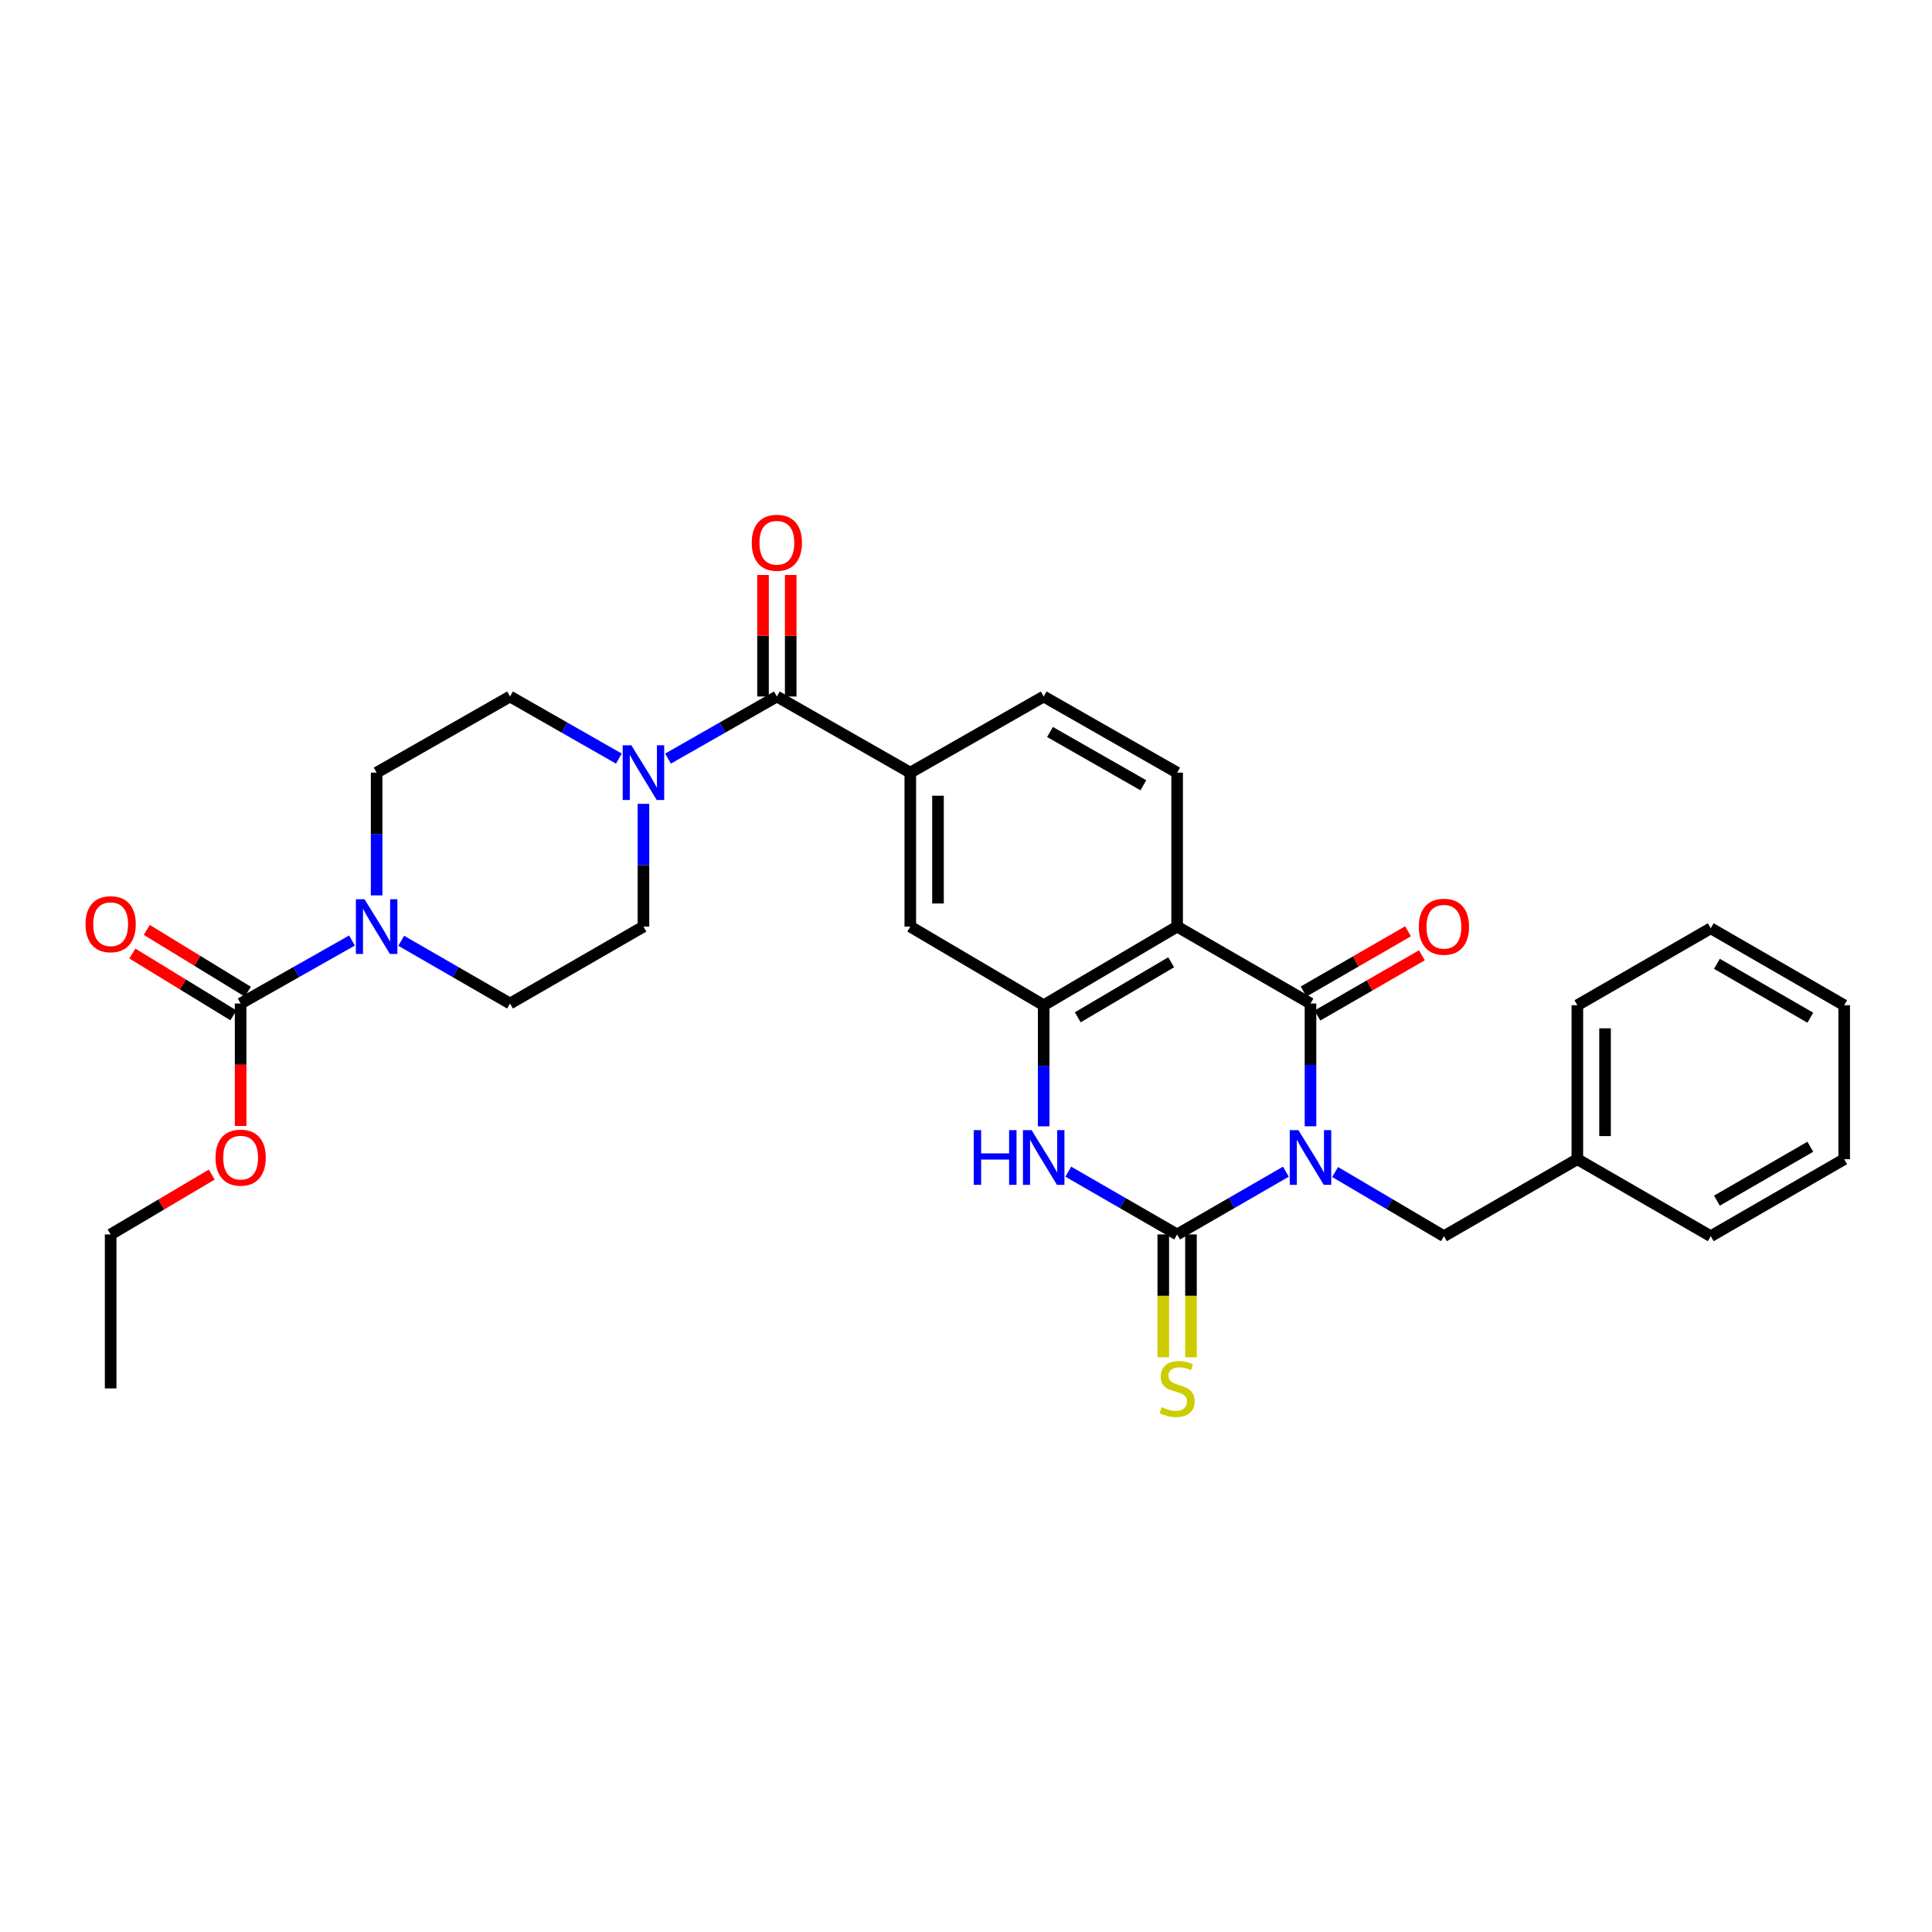 <?xml version='1.0' encoding='iso-8859-1'?>
<svg version='1.1' baseProfile='full'
              xmlns='http://www.w3.org/2000/svg'
                      xmlns:rdkit='http://www.rdkit.org/xml'
                      xmlns:xlink='http://www.w3.org/1999/xlink'
                  xml:space='preserve'
width='1000px' height='1000px' viewBox='0 0 1000 1000'>
<!-- END OF HEADER -->
<rect style='opacity:1.0;fill:#FFFFFF;stroke:none' width='1000' height='1000' x='0' y='0'> </rect>
<path class='bond-0' d='M 665.575,606.462 L 637.426,622.705' style='fill:none;fill-rule:evenodd;stroke:#0000FF;stroke-width:6px;stroke-linecap:butt;stroke-linejoin:miter;stroke-opacity:1' />
<path class='bond-0' d='M 637.426,622.705 L 609.276,638.948' style='fill:none;fill-rule:evenodd;stroke:#000000;stroke-width:6px;stroke-linecap:butt;stroke-linejoin:miter;stroke-opacity:1' />
<path class='bond-1' d='M 678.308,582.963 L 678.308,551.195' style='fill:none;fill-rule:evenodd;stroke:#0000FF;stroke-width:6px;stroke-linecap:butt;stroke-linejoin:miter;stroke-opacity:1' />
<path class='bond-1' d='M 678.308,551.195 L 678.308,519.427' style='fill:none;fill-rule:evenodd;stroke:#000000;stroke-width:6px;stroke-linecap:butt;stroke-linejoin:miter;stroke-opacity:1' />
<path class='bond-11' d='M 691.052,606.632 L 719.212,623.24' style='fill:none;fill-rule:evenodd;stroke:#0000FF;stroke-width:6px;stroke-linecap:butt;stroke-linejoin:miter;stroke-opacity:1' />
<path class='bond-11' d='M 719.212,623.24 L 747.371,639.848' style='fill:none;fill-rule:evenodd;stroke:#000000;stroke-width:6px;stroke-linecap:butt;stroke-linejoin:miter;stroke-opacity:1' />
<path class='bond-3' d='M 609.276,638.948 L 581.111,622.703' style='fill:none;fill-rule:evenodd;stroke:#000000;stroke-width:6px;stroke-linecap:butt;stroke-linejoin:miter;stroke-opacity:1' />
<path class='bond-3' d='M 581.111,622.703 L 552.946,606.459' style='fill:none;fill-rule:evenodd;stroke:#0000FF;stroke-width:6px;stroke-linecap:butt;stroke-linejoin:miter;stroke-opacity:1' />
<path class='bond-13' d='M 602.108,638.948 L 602.108,670.736' style='fill:none;fill-rule:evenodd;stroke:#000000;stroke-width:6px;stroke-linecap:butt;stroke-linejoin:miter;stroke-opacity:1' />
<path class='bond-13' d='M 602.108,670.736 L 602.108,702.524' style='fill:none;fill-rule:evenodd;stroke:#CCCC00;stroke-width:6px;stroke-linecap:butt;stroke-linejoin:miter;stroke-opacity:1' />
<path class='bond-13' d='M 616.445,638.948 L 616.445,670.736' style='fill:none;fill-rule:evenodd;stroke:#000000;stroke-width:6px;stroke-linecap:butt;stroke-linejoin:miter;stroke-opacity:1' />
<path class='bond-13' d='M 616.445,670.736 L 616.445,702.524' style='fill:none;fill-rule:evenodd;stroke:#CCCC00;stroke-width:6px;stroke-linecap:butt;stroke-linejoin:miter;stroke-opacity:1' />
<path class='bond-2' d='M 678.308,519.427 L 609.276,479.602' style='fill:none;fill-rule:evenodd;stroke:#000000;stroke-width:6px;stroke-linecap:butt;stroke-linejoin:miter;stroke-opacity:1' />
<path class='bond-14' d='M 681.889,525.637 L 708.924,510.047' style='fill:none;fill-rule:evenodd;stroke:#000000;stroke-width:6px;stroke-linecap:butt;stroke-linejoin:miter;stroke-opacity:1' />
<path class='bond-14' d='M 708.924,510.047 L 735.959,494.458' style='fill:none;fill-rule:evenodd;stroke:#FF0000;stroke-width:6px;stroke-linecap:butt;stroke-linejoin:miter;stroke-opacity:1' />
<path class='bond-14' d='M 674.727,513.217 L 701.762,497.627' style='fill:none;fill-rule:evenodd;stroke:#000000;stroke-width:6px;stroke-linecap:butt;stroke-linejoin:miter;stroke-opacity:1' />
<path class='bond-14' d='M 701.762,497.627 L 728.797,482.038' style='fill:none;fill-rule:evenodd;stroke:#FF0000;stroke-width:6px;stroke-linecap:butt;stroke-linejoin:miter;stroke-opacity:1' />
<path class='bond-4' d='M 609.276,479.602 L 540.213,520.311' style='fill:none;fill-rule:evenodd;stroke:#000000;stroke-width:6px;stroke-linecap:butt;stroke-linejoin:miter;stroke-opacity:1' />
<path class='bond-4' d='M 606.197,498.059 L 557.852,526.555' style='fill:none;fill-rule:evenodd;stroke:#000000;stroke-width:6px;stroke-linecap:butt;stroke-linejoin:miter;stroke-opacity:1' />
<path class='bond-12' d='M 609.276,479.602 L 609.276,399.914' style='fill:none;fill-rule:evenodd;stroke:#000000;stroke-width:6px;stroke-linecap:butt;stroke-linejoin:miter;stroke-opacity:1' />
<path class='bond-31' d='M 540.213,582.985 L 540.213,551.648' style='fill:none;fill-rule:evenodd;stroke:#0000FF;stroke-width:6px;stroke-linecap:butt;stroke-linejoin:miter;stroke-opacity:1' />
<path class='bond-31' d='M 540.213,551.648 L 540.213,520.311' style='fill:none;fill-rule:evenodd;stroke:#000000;stroke-width:6px;stroke-linecap:butt;stroke-linejoin:miter;stroke-opacity:1' />
<path class='bond-10' d='M 540.213,520.311 L 471.165,479.602' style='fill:none;fill-rule:evenodd;stroke:#000000;stroke-width:6px;stroke-linecap:butt;stroke-linejoin:miter;stroke-opacity:1' />
<path class='bond-5' d='M 402.102,360.512 L 471.165,399.914' style='fill:none;fill-rule:evenodd;stroke:#000000;stroke-width:6px;stroke-linecap:butt;stroke-linejoin:miter;stroke-opacity:1' />
<path class='bond-6' d='M 402.102,360.512 L 373.938,376.582' style='fill:none;fill-rule:evenodd;stroke:#000000;stroke-width:6px;stroke-linecap:butt;stroke-linejoin:miter;stroke-opacity:1' />
<path class='bond-6' d='M 373.938,376.582 L 345.774,392.652' style='fill:none;fill-rule:evenodd;stroke:#0000FF;stroke-width:6px;stroke-linecap:butt;stroke-linejoin:miter;stroke-opacity:1' />
<path class='bond-20' d='M 409.27,360.512 L 409.27,329.059' style='fill:none;fill-rule:evenodd;stroke:#000000;stroke-width:6px;stroke-linecap:butt;stroke-linejoin:miter;stroke-opacity:1' />
<path class='bond-20' d='M 409.27,329.059 L 409.27,297.606' style='fill:none;fill-rule:evenodd;stroke:#FF0000;stroke-width:6px;stroke-linecap:butt;stroke-linejoin:miter;stroke-opacity:1' />
<path class='bond-20' d='M 394.934,360.512 L 394.934,329.059' style='fill:none;fill-rule:evenodd;stroke:#000000;stroke-width:6px;stroke-linecap:butt;stroke-linejoin:miter;stroke-opacity:1' />
<path class='bond-20' d='M 394.934,329.059 L 394.934,297.606' style='fill:none;fill-rule:evenodd;stroke:#FF0000;stroke-width:6px;stroke-linecap:butt;stroke-linejoin:miter;stroke-opacity:1' />
<path class='bond-18' d='M 320.319,392.652 L 292.155,376.582' style='fill:none;fill-rule:evenodd;stroke:#0000FF;stroke-width:6px;stroke-linecap:butt;stroke-linejoin:miter;stroke-opacity:1' />
<path class='bond-18' d='M 292.155,376.582 L 263.991,360.512' style='fill:none;fill-rule:evenodd;stroke:#000000;stroke-width:6px;stroke-linecap:butt;stroke-linejoin:miter;stroke-opacity:1' />
<path class='bond-19' d='M 333.046,416.066 L 333.046,447.834' style='fill:none;fill-rule:evenodd;stroke:#0000FF;stroke-width:6px;stroke-linecap:butt;stroke-linejoin:miter;stroke-opacity:1' />
<path class='bond-19' d='M 333.046,447.834 L 333.046,479.602' style='fill:none;fill-rule:evenodd;stroke:#000000;stroke-width:6px;stroke-linecap:butt;stroke-linejoin:miter;stroke-opacity:1' />
<path class='bond-7' d='M 207.676,486.946 L 235.834,503.186' style='fill:none;fill-rule:evenodd;stroke:#0000FF;stroke-width:6px;stroke-linecap:butt;stroke-linejoin:miter;stroke-opacity:1' />
<path class='bond-7' d='M 235.834,503.186 L 263.991,519.427' style='fill:none;fill-rule:evenodd;stroke:#000000;stroke-width:6px;stroke-linecap:butt;stroke-linejoin:miter;stroke-opacity:1' />
<path class='bond-8' d='M 182.182,486.822 L 153.366,503.124' style='fill:none;fill-rule:evenodd;stroke:#0000FF;stroke-width:6px;stroke-linecap:butt;stroke-linejoin:miter;stroke-opacity:1' />
<path class='bond-8' d='M 153.366,503.124 L 124.55,519.427' style='fill:none;fill-rule:evenodd;stroke:#000000;stroke-width:6px;stroke-linecap:butt;stroke-linejoin:miter;stroke-opacity:1' />
<path class='bond-34' d='M 194.944,463.45 L 194.944,431.682' style='fill:none;fill-rule:evenodd;stroke:#0000FF;stroke-width:6px;stroke-linecap:butt;stroke-linejoin:miter;stroke-opacity:1' />
<path class='bond-34' d='M 194.944,431.682 L 194.944,399.914' style='fill:none;fill-rule:evenodd;stroke:#000000;stroke-width:6px;stroke-linecap:butt;stroke-linejoin:miter;stroke-opacity:1' />
<path class='bond-21' d='M 128.29,513.311 L 102.136,497.316' style='fill:none;fill-rule:evenodd;stroke:#000000;stroke-width:6px;stroke-linecap:butt;stroke-linejoin:miter;stroke-opacity:1' />
<path class='bond-21' d='M 102.136,497.316 L 75.982,481.321' style='fill:none;fill-rule:evenodd;stroke:#FF0000;stroke-width:6px;stroke-linecap:butt;stroke-linejoin:miter;stroke-opacity:1' />
<path class='bond-21' d='M 120.81,525.542 L 94.656,509.547' style='fill:none;fill-rule:evenodd;stroke:#000000;stroke-width:6px;stroke-linecap:butt;stroke-linejoin:miter;stroke-opacity:1' />
<path class='bond-21' d='M 94.656,509.547 L 68.502,493.552' style='fill:none;fill-rule:evenodd;stroke:#FF0000;stroke-width:6px;stroke-linecap:butt;stroke-linejoin:miter;stroke-opacity:1' />
<path class='bond-22' d='M 124.55,519.427 L 124.55,551.115' style='fill:none;fill-rule:evenodd;stroke:#000000;stroke-width:6px;stroke-linecap:butt;stroke-linejoin:miter;stroke-opacity:1' />
<path class='bond-22' d='M 124.55,551.115 L 124.55,582.803' style='fill:none;fill-rule:evenodd;stroke:#FF0000;stroke-width:6px;stroke-linecap:butt;stroke-linejoin:miter;stroke-opacity:1' />
<path class='bond-9' d='M 471.165,399.914 L 540.213,360.512' style='fill:none;fill-rule:evenodd;stroke:#000000;stroke-width:6px;stroke-linecap:butt;stroke-linejoin:miter;stroke-opacity:1' />
<path class='bond-32' d='M 471.165,399.914 L 471.165,479.602' style='fill:none;fill-rule:evenodd;stroke:#000000;stroke-width:6px;stroke-linecap:butt;stroke-linejoin:miter;stroke-opacity:1' />
<path class='bond-32' d='M 485.502,411.867 L 485.502,467.649' style='fill:none;fill-rule:evenodd;stroke:#000000;stroke-width:6px;stroke-linecap:butt;stroke-linejoin:miter;stroke-opacity:1' />
<path class='bond-23' d='M 747.371,639.848 L 816.435,599.999' style='fill:none;fill-rule:evenodd;stroke:#000000;stroke-width:6px;stroke-linecap:butt;stroke-linejoin:miter;stroke-opacity:1' />
<path class='bond-15' d='M 609.276,399.914 L 540.213,360.512' style='fill:none;fill-rule:evenodd;stroke:#000000;stroke-width:6px;stroke-linecap:butt;stroke-linejoin:miter;stroke-opacity:1' />
<path class='bond-15' d='M 591.812,406.456 L 543.468,378.875' style='fill:none;fill-rule:evenodd;stroke:#000000;stroke-width:6px;stroke-linecap:butt;stroke-linejoin:miter;stroke-opacity:1' />
<path class='bond-16' d='M 194.944,399.914 L 263.991,360.512' style='fill:none;fill-rule:evenodd;stroke:#000000;stroke-width:6px;stroke-linecap:butt;stroke-linejoin:miter;stroke-opacity:1' />
<path class='bond-17' d='M 263.991,519.427 L 333.046,479.602' style='fill:none;fill-rule:evenodd;stroke:#000000;stroke-width:6px;stroke-linecap:butt;stroke-linejoin:miter;stroke-opacity:1' />
<path class='bond-24' d='M 109.595,607.969 L 83.433,623.458' style='fill:none;fill-rule:evenodd;stroke:#FF0000;stroke-width:6px;stroke-linecap:butt;stroke-linejoin:miter;stroke-opacity:1' />
<path class='bond-24' d='M 83.433,623.458 L 57.271,638.948' style='fill:none;fill-rule:evenodd;stroke:#000000;stroke-width:6px;stroke-linecap:butt;stroke-linejoin:miter;stroke-opacity:1' />
<path class='bond-25' d='M 816.435,599.999 L 816.435,520.311' style='fill:none;fill-rule:evenodd;stroke:#000000;stroke-width:6px;stroke-linecap:butt;stroke-linejoin:miter;stroke-opacity:1' />
<path class='bond-25' d='M 830.771,588.046 L 830.771,532.264' style='fill:none;fill-rule:evenodd;stroke:#000000;stroke-width:6px;stroke-linecap:butt;stroke-linejoin:miter;stroke-opacity:1' />
<path class='bond-26' d='M 816.435,599.999 L 885.482,639.848' style='fill:none;fill-rule:evenodd;stroke:#000000;stroke-width:6px;stroke-linecap:butt;stroke-linejoin:miter;stroke-opacity:1' />
<path class='bond-27' d='M 57.271,638.948 L 57.271,718.636' style='fill:none;fill-rule:evenodd;stroke:#000000;stroke-width:6px;stroke-linecap:butt;stroke-linejoin:miter;stroke-opacity:1' />
<path class='bond-28' d='M 816.435,520.311 L 885.482,480.478' style='fill:none;fill-rule:evenodd;stroke:#000000;stroke-width:6px;stroke-linecap:butt;stroke-linejoin:miter;stroke-opacity:1' />
<path class='bond-29' d='M 885.482,639.848 L 954.545,599.999' style='fill:none;fill-rule:evenodd;stroke:#000000;stroke-width:6px;stroke-linecap:butt;stroke-linejoin:miter;stroke-opacity:1' />
<path class='bond-29' d='M 888.677,621.452 L 937.021,593.559' style='fill:none;fill-rule:evenodd;stroke:#000000;stroke-width:6px;stroke-linecap:butt;stroke-linejoin:miter;stroke-opacity:1' />
<path class='bond-33' d='M 885.482,480.478 L 954.545,520.311' style='fill:none;fill-rule:evenodd;stroke:#000000;stroke-width:6px;stroke-linecap:butt;stroke-linejoin:miter;stroke-opacity:1' />
<path class='bond-33' d='M 888.679,498.873 L 937.023,526.755' style='fill:none;fill-rule:evenodd;stroke:#000000;stroke-width:6px;stroke-linecap:butt;stroke-linejoin:miter;stroke-opacity:1' />
<path class='bond-30' d='M 954.545,599.999 L 954.545,520.311' style='fill:none;fill-rule:evenodd;stroke:#000000;stroke-width:6px;stroke-linecap:butt;stroke-linejoin:miter;stroke-opacity:1' />
<path  class='atom-0' d='M 672.048 584.955
L 681.328 599.955
Q 682.248 601.435, 683.728 604.115
Q 685.208 606.795, 685.288 606.955
L 685.288 584.955
L 689.048 584.955
L 689.048 613.275
L 685.168 613.275
L 675.208 596.875
Q 674.048 594.955, 672.808 592.755
Q 671.608 590.555, 671.248 589.875
L 671.248 613.275
L 667.568 613.275
L 667.568 584.955
L 672.048 584.955
' fill='#0000FF'/>
<path  class='atom-4' d='M 503.993 584.955
L 507.833 584.955
L 507.833 596.995
L 522.313 596.995
L 522.313 584.955
L 526.153 584.955
L 526.153 613.275
L 522.313 613.275
L 522.313 600.195
L 507.833 600.195
L 507.833 613.275
L 503.993 613.275
L 503.993 584.955
' fill='#0000FF'/>
<path  class='atom-4' d='M 533.953 584.955
L 543.233 599.955
Q 544.153 601.435, 545.633 604.115
Q 547.113 606.795, 547.193 606.955
L 547.193 584.955
L 550.953 584.955
L 550.953 613.275
L 547.073 613.275
L 537.113 596.875
Q 535.953 594.955, 534.713 592.755
Q 533.513 590.555, 533.153 589.875
L 533.153 613.275
L 529.473 613.275
L 529.473 584.955
L 533.953 584.955
' fill='#0000FF'/>
<path  class='atom-7' d='M 326.786 385.754
L 336.066 400.754
Q 336.986 402.234, 338.466 404.914
Q 339.946 407.594, 340.026 407.754
L 340.026 385.754
L 343.786 385.754
L 343.786 414.074
L 339.906 414.074
L 329.946 397.674
Q 328.786 395.754, 327.546 393.554
Q 326.346 391.354, 325.986 390.674
L 325.986 414.074
L 322.306 414.074
L 322.306 385.754
L 326.786 385.754
' fill='#0000FF'/>
<path  class='atom-8' d='M 188.684 465.442
L 197.964 480.442
Q 198.884 481.922, 200.364 484.602
Q 201.844 487.282, 201.924 487.442
L 201.924 465.442
L 205.684 465.442
L 205.684 493.762
L 201.804 493.762
L 191.844 477.362
Q 190.684 475.442, 189.444 473.242
Q 188.244 471.042, 187.884 470.362
L 187.884 493.762
L 184.204 493.762
L 184.204 465.442
L 188.684 465.442
' fill='#0000FF'/>
<path  class='atom-14' d='M 601.276 728.356
Q 601.596 728.476, 602.916 729.036
Q 604.236 729.596, 605.676 729.956
Q 607.156 730.276, 608.596 730.276
Q 611.276 730.276, 612.836 728.996
Q 614.396 727.676, 614.396 725.396
Q 614.396 723.836, 613.596 722.876
Q 612.836 721.916, 611.636 721.396
Q 610.436 720.876, 608.436 720.276
Q 605.916 719.516, 604.396 718.796
Q 602.916 718.076, 601.836 716.556
Q 600.796 715.036, 600.796 712.476
Q 600.796 708.916, 603.196 706.716
Q 605.636 704.516, 610.436 704.516
Q 613.716 704.516, 617.436 706.076
L 616.516 709.156
Q 613.116 707.756, 610.556 707.756
Q 607.796 707.756, 606.276 708.916
Q 604.756 710.036, 604.796 711.996
Q 604.796 713.516, 605.556 714.436
Q 606.356 715.356, 607.476 715.876
Q 608.636 716.396, 610.556 716.996
Q 613.116 717.796, 614.636 718.596
Q 616.156 719.396, 617.236 721.036
Q 618.356 722.636, 618.356 725.396
Q 618.356 729.316, 615.716 731.436
Q 613.116 733.516, 608.756 733.516
Q 606.236 733.516, 604.316 732.956
Q 602.436 732.436, 600.196 731.516
L 601.276 728.356
' fill='#CCCC00'/>
<path  class='atom-15' d='M 734.371 479.682
Q 734.371 472.882, 737.731 469.082
Q 741.091 465.282, 747.371 465.282
Q 753.651 465.282, 757.011 469.082
Q 760.371 472.882, 760.371 479.682
Q 760.371 486.562, 756.971 490.482
Q 753.571 494.362, 747.371 494.362
Q 741.131 494.362, 737.731 490.482
Q 734.371 486.602, 734.371 479.682
M 747.371 491.162
Q 751.691 491.162, 754.011 488.282
Q 756.371 485.362, 756.371 479.682
Q 756.371 474.122, 754.011 471.322
Q 751.691 468.482, 747.371 468.482
Q 743.051 468.482, 740.691 471.282
Q 738.371 474.082, 738.371 479.682
Q 738.371 485.402, 740.691 488.282
Q 743.051 491.162, 747.371 491.162
' fill='#FF0000'/>
<path  class='atom-21' d='M 389.102 280.935
Q 389.102 274.135, 392.462 270.335
Q 395.822 266.535, 402.102 266.535
Q 408.382 266.535, 411.742 270.335
Q 415.102 274.135, 415.102 280.935
Q 415.102 287.815, 411.702 291.735
Q 408.302 295.615, 402.102 295.615
Q 395.862 295.615, 392.462 291.735
Q 389.102 287.855, 389.102 280.935
M 402.102 292.415
Q 406.422 292.415, 408.742 289.535
Q 411.102 286.615, 411.102 280.935
Q 411.102 275.375, 408.742 272.575
Q 406.422 269.735, 402.102 269.735
Q 397.782 269.735, 395.422 272.535
Q 393.102 275.335, 393.102 280.935
Q 393.102 286.655, 395.422 289.535
Q 397.782 292.415, 402.102 292.415
' fill='#FF0000'/>
<path  class='atom-22' d='M 44.271 478.36
Q 44.271 471.56, 47.631 467.76
Q 50.991 463.96, 57.271 463.96
Q 63.551 463.96, 66.911 467.76
Q 70.271 471.56, 70.271 478.36
Q 70.271 485.24, 66.871 489.16
Q 63.471 493.04, 57.271 493.04
Q 51.031 493.04, 47.631 489.16
Q 44.271 485.28, 44.271 478.36
M 57.271 489.84
Q 61.591 489.84, 63.911 486.96
Q 66.271 484.04, 66.271 478.36
Q 66.271 472.8, 63.911 470
Q 61.591 467.16, 57.271 467.16
Q 52.951 467.16, 50.591 469.96
Q 48.271 472.76, 48.271 478.36
Q 48.271 484.08, 50.591 486.96
Q 52.951 489.84, 57.271 489.84
' fill='#FF0000'/>
<path  class='atom-23' d='M 111.55 599.195
Q 111.55 592.395, 114.91 588.595
Q 118.27 584.795, 124.55 584.795
Q 130.83 584.795, 134.19 588.595
Q 137.55 592.395, 137.55 599.195
Q 137.55 606.075, 134.15 609.995
Q 130.75 613.875, 124.55 613.875
Q 118.31 613.875, 114.91 609.995
Q 111.55 606.115, 111.55 599.195
M 124.55 610.675
Q 128.87 610.675, 131.19 607.795
Q 133.55 604.875, 133.55 599.195
Q 133.55 593.635, 131.19 590.835
Q 128.87 587.995, 124.55 587.995
Q 120.23 587.995, 117.87 590.795
Q 115.55 593.595, 115.55 599.195
Q 115.55 604.915, 117.87 607.795
Q 120.23 610.675, 124.55 610.675
' fill='#FF0000'/>
</svg>
